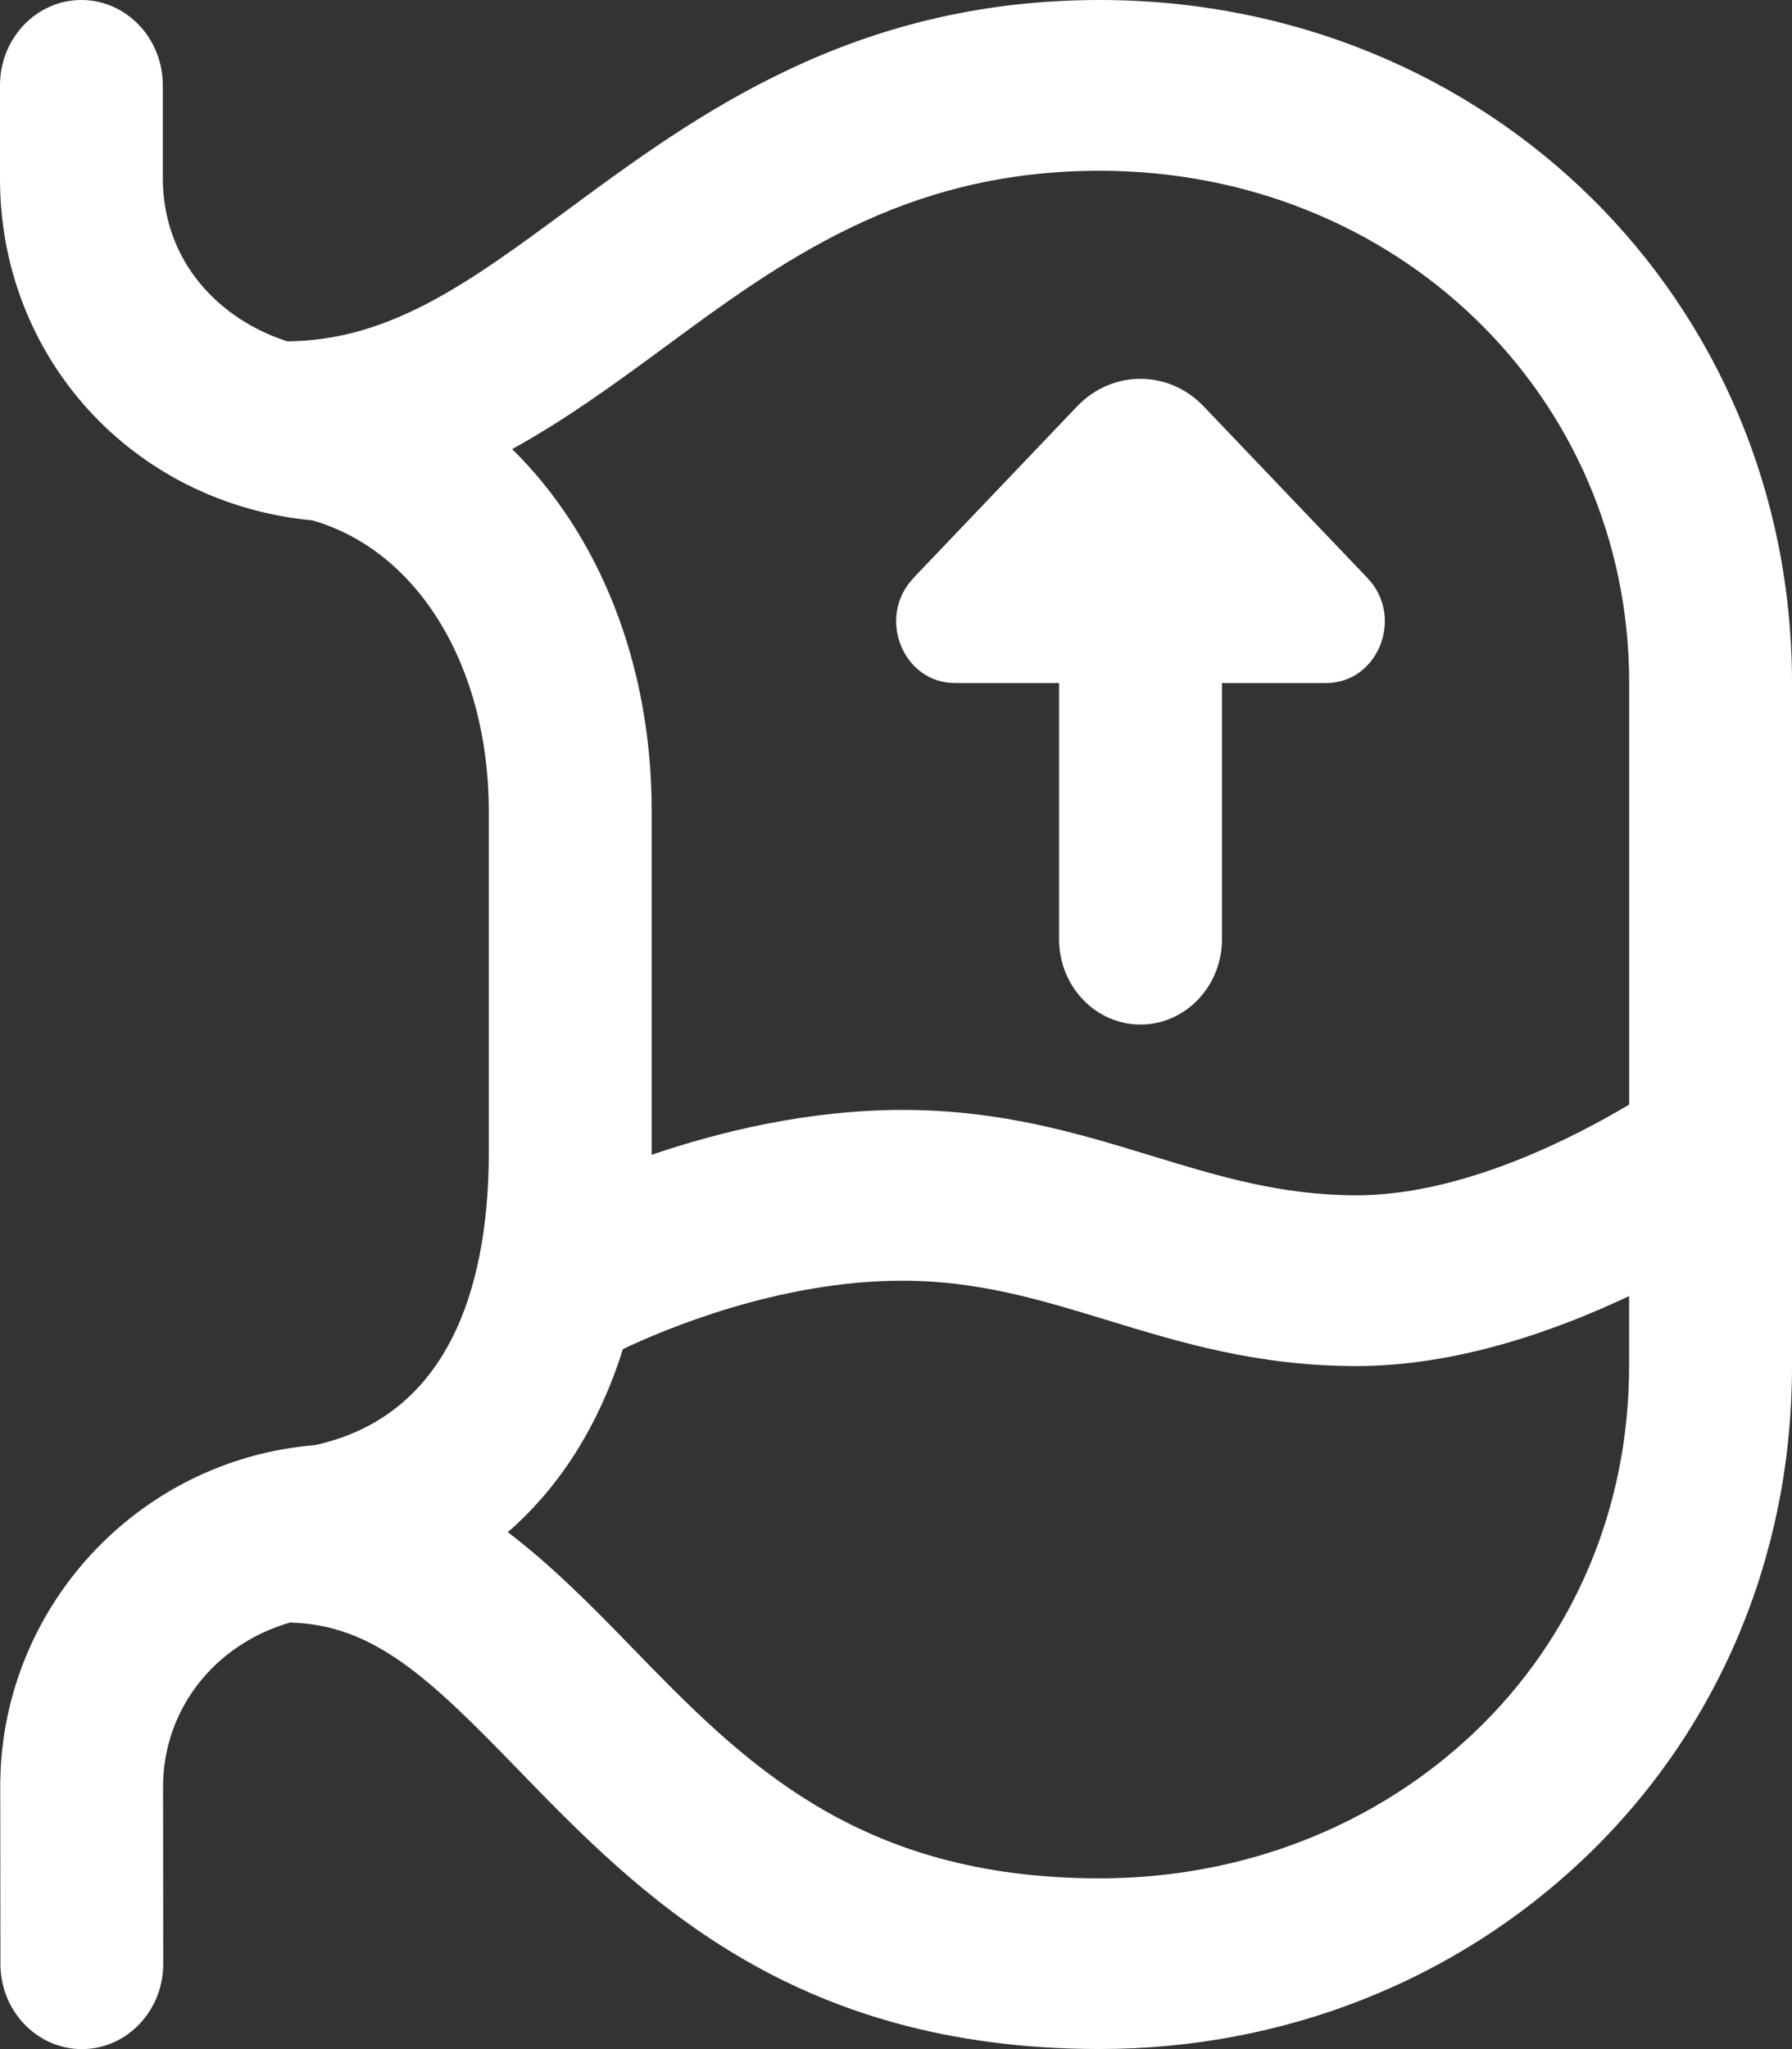 <svg xmlns="http://www.w3.org/2000/svg" fill="none" viewBox="0 0 21 24" height="24" width="21">
<rect x="0" y="0" width="21" height="24" fill="#333333" stroke="none"/>
<path fill="white" d="M12.887 0C9.986 0 8.145 1.357 6.665 2.448C5.498 3.309 4.574 3.988 3.367 3.998C2.587 3.748 1.9 3.077 1.908 2.063V1C1.908 0.448 1.481 0 0.954 0C0.427 0 0 0.448 0 1V2.054C-0.019 4.173 1.548 5.895 3.66 6.095C4.899 6.449 5.728 7.807 5.728 9.5V13.5C5.728 14.862 5.373 16.556 3.691 16.926C1.602 17.097 -0.012 18.855 0.003 20.951L0.005 23.001C0.005 23.553 0.433 24 0.96 24C1.487 24 1.914 23.551 1.913 22.999L1.911 20.942C1.905 20.02 2.52 19.257 3.399 19.004C4.372 19.029 5.019 19.641 6.059 20.713C7.479 22.177 9.248 23.999 12.886 23.999C15.034 23.999 17.051 23.206 18.565 21.766C20.136 20.271 21.001 18.223 21 15.999V8C21 3.514 17.436 0 12.886 0L12.887 0ZM7.764 4.084C9.154 3.06 10.59 2 12.887 2C16.366 2 19.092 4.636 19.092 8V12.937C18.445 13.323 17.137 14 15.898 14C15.01 14 14.278 13.776 13.503 13.54C12.633 13.274 11.734 13 10.574 13C9.465 13 8.421 13.258 7.635 13.526C7.635 13.517 7.637 13.509 7.637 13.5V9.5C7.637 7.768 7.019 6.26 6.002 5.26C6.623 4.918 7.199 4.5 7.764 4.084ZM17.282 20.286C16.12 21.391 14.559 22 12.887 22C10.031 22 8.693 20.621 7.398 19.288C6.94 18.816 6.472 18.342 5.951 17.945C6.565 17.412 7.02 16.69 7.3 15.801C7.763 15.581 9.12 15 10.574 15C11.462 15 12.194 15.224 12.968 15.46C13.838 15.726 14.737 16 15.897 16C17.064 16 18.218 15.593 19.091 15.18V16C19.091 17.652 18.449 19.175 17.282 20.286ZM10.703 6.771L12.624 4.758C13.033 4.33 13.695 4.33 14.104 4.758L16.026 6.771C16.459 7.225 16.152 8 15.54 8H14.32V11C14.32 11.552 13.892 12 13.365 12C12.838 12 12.411 11.552 12.411 11V8H11.191C10.578 8 10.271 7.224 10.705 6.771H10.703Z"></path>
</svg>

